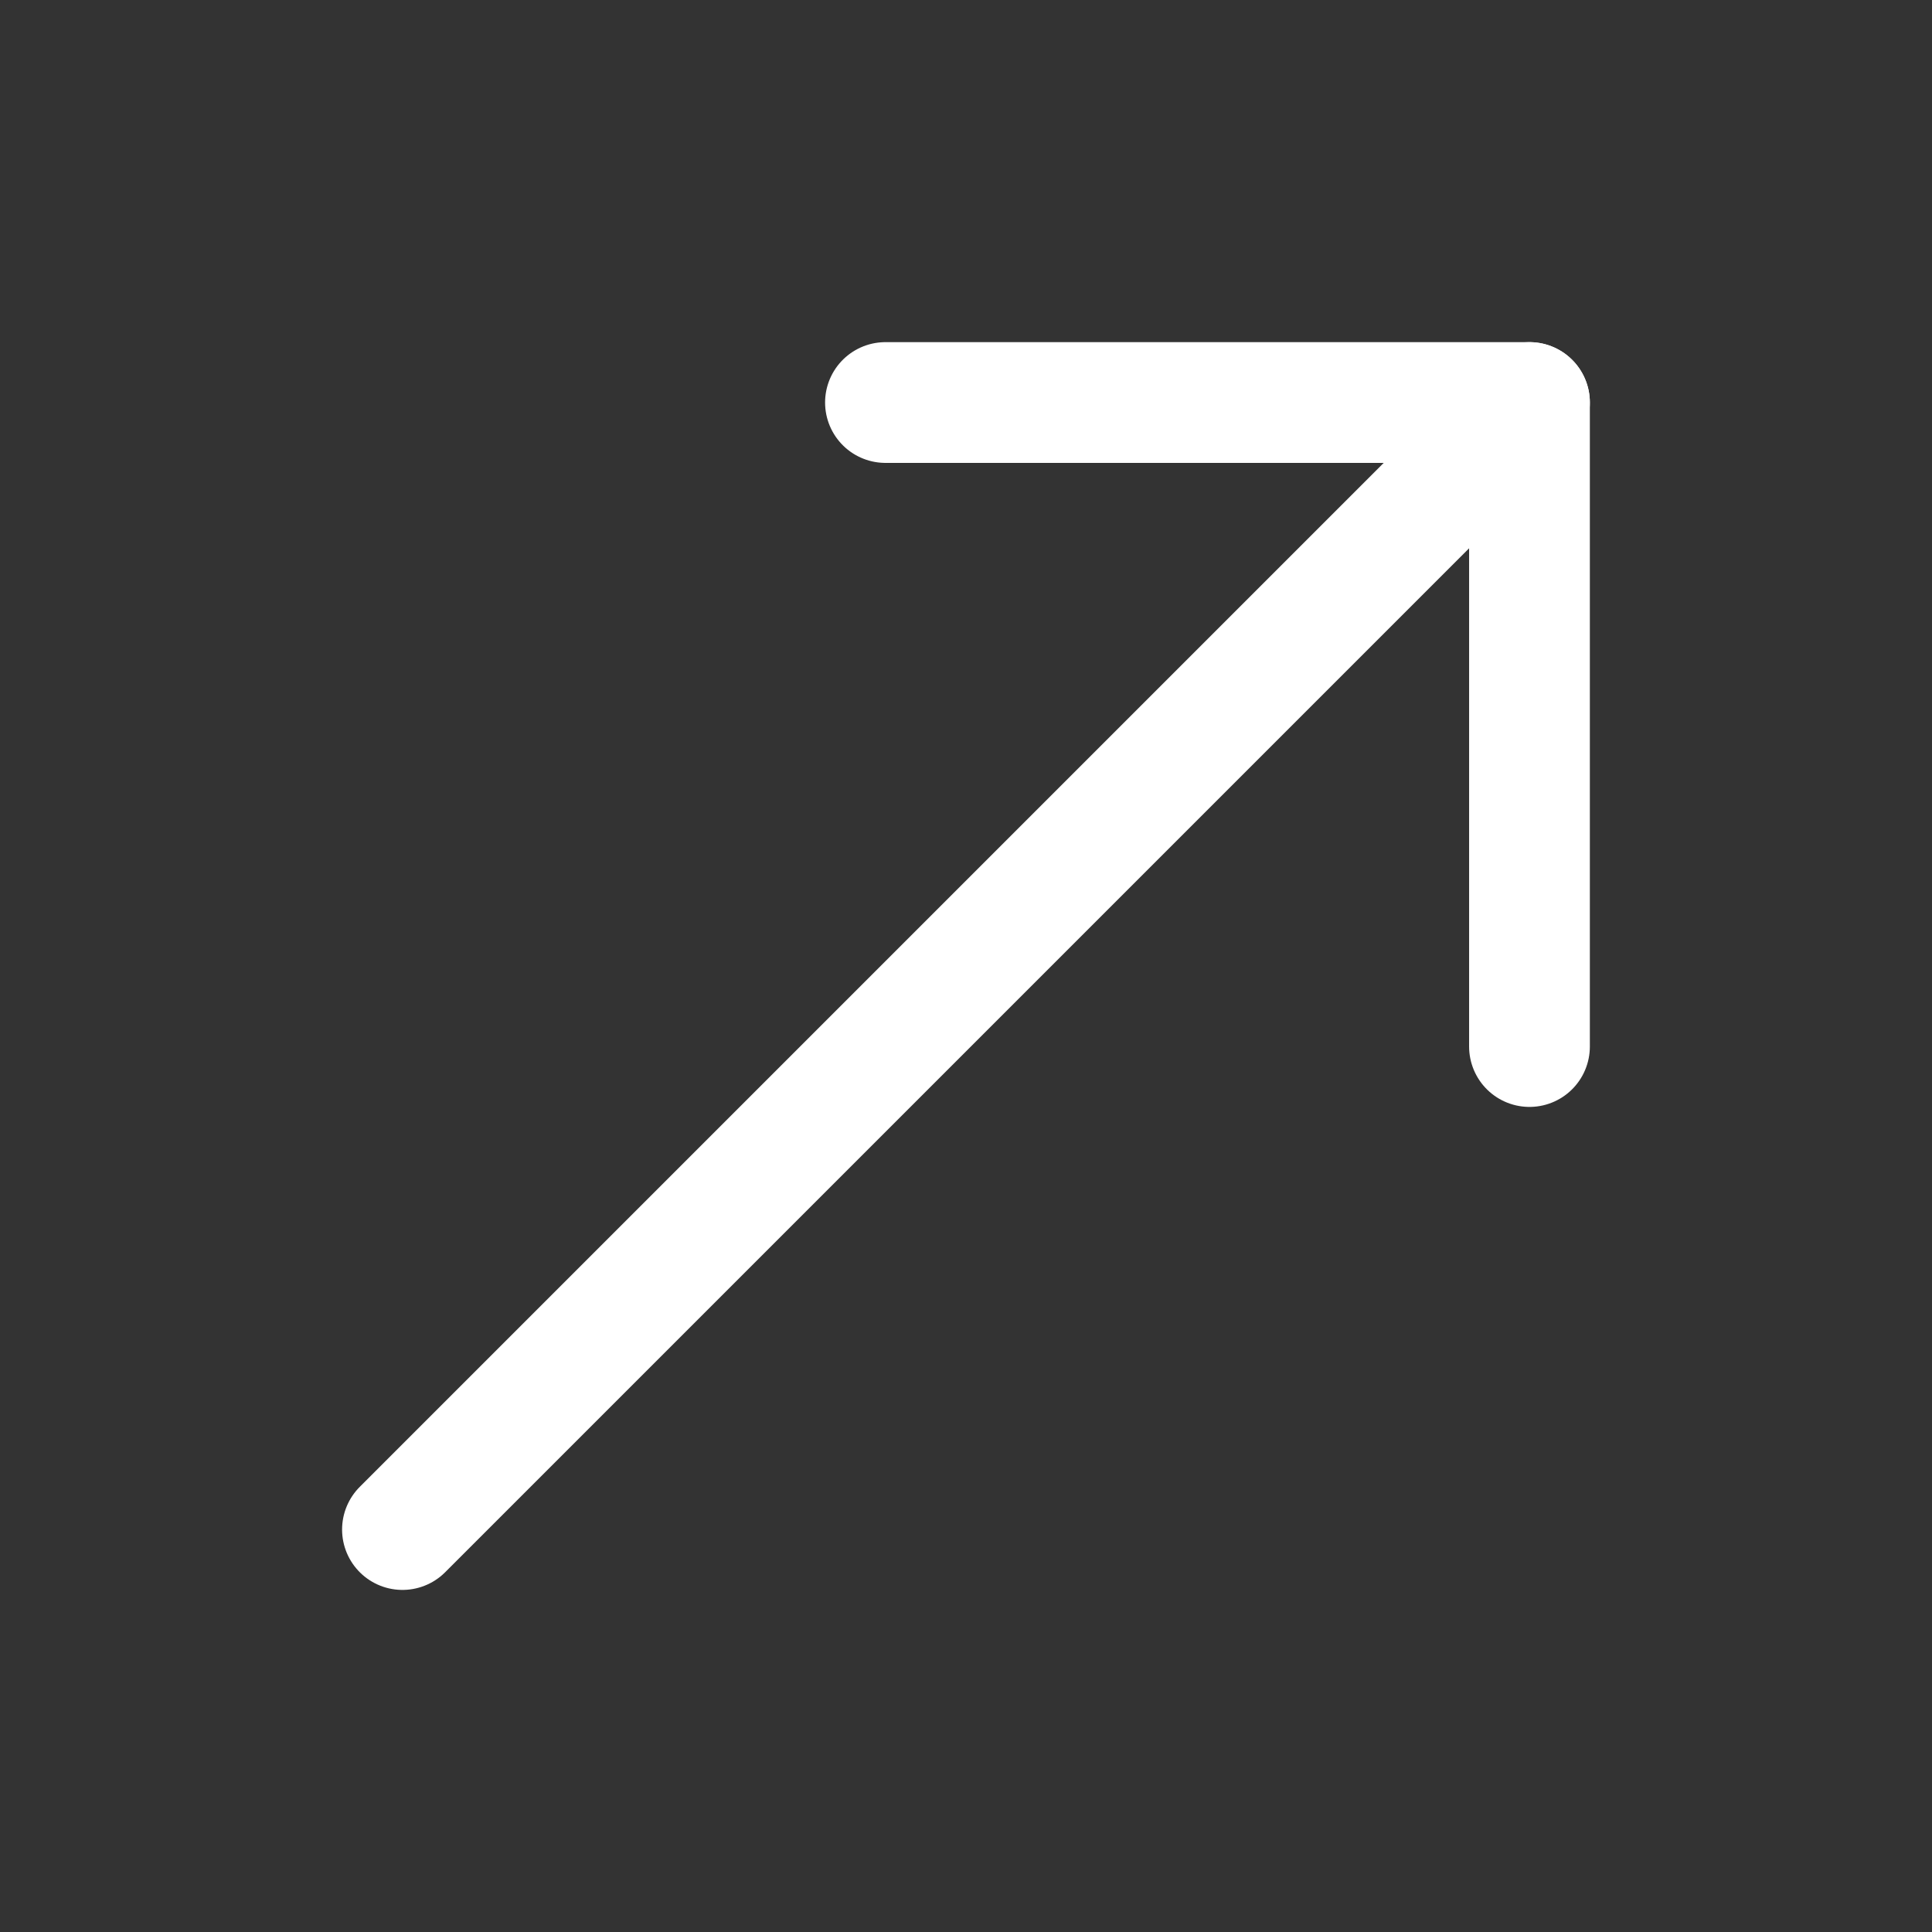 <?xml version="1.0" encoding="UTF-8"?> <svg xmlns="http://www.w3.org/2000/svg" width="32" height="32" viewBox="0 0 32 32" fill="none"><rect x="0" y="0" width="32" height="32" fill="#333333" stroke="none"/> <path d="M6.666 25.334L25.333 6.667" stroke="white" stroke-width="2" stroke-linecap="round" stroke-linejoin="round"></path> <path d="M14.666 6.667H25.333V17.334" stroke="white" stroke-width="2" stroke-linecap="round" stroke-linejoin="round"></path> </svg> 